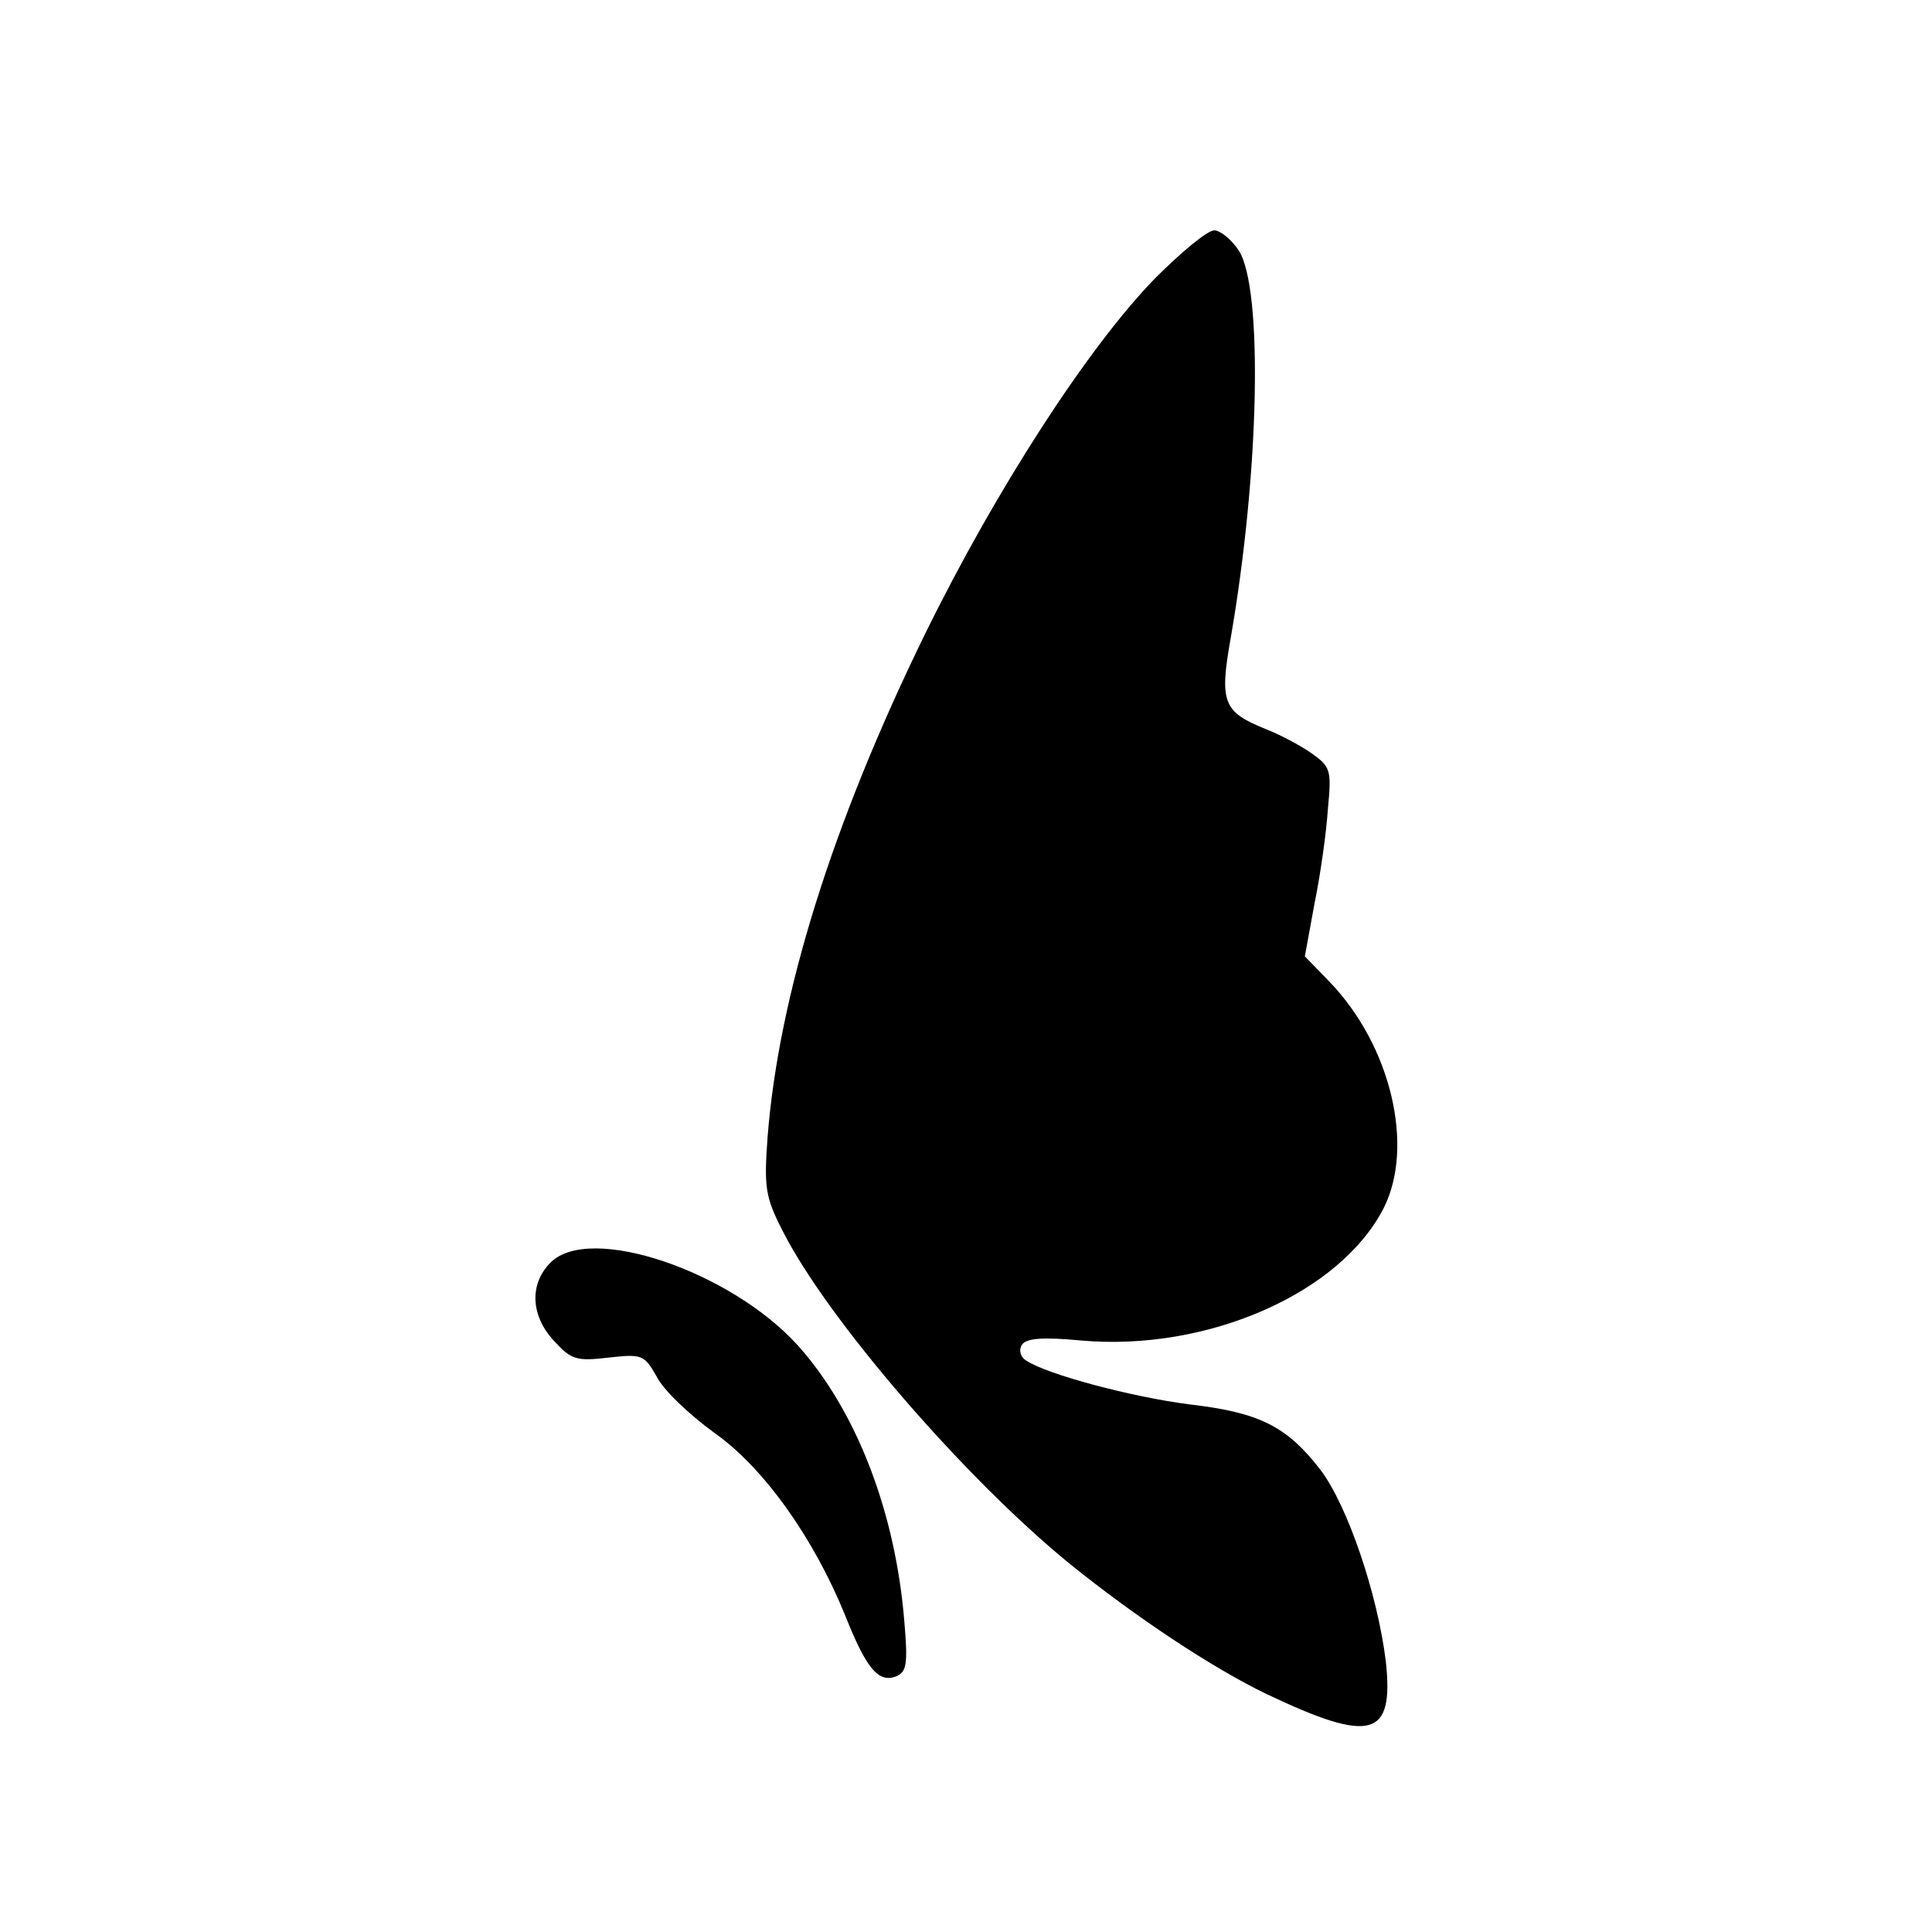 <?xml version="1.0" standalone="no"?>
<!DOCTYPE svg PUBLIC "-//W3C//DTD SVG 20010904//EN"
 "http://www.w3.org/TR/2001/REC-SVG-20010904/DTD/svg10.dtd">
<svg version="1.0" xmlns="http://www.w3.org/2000/svg"
 width="260pt" height="260pt" viewBox="0 0 260 260"
 preserveAspectRatio="xMidYMid meet">
<g transform="translate(0,260) scale(0.1,-0.1)"
fill="#000000" stroke="none">
<path d="M1555 2226 c-90 -92 -215 -285 -311 -481 -124 -254 -196 -484 -211
-675 -5 -68 -3 -81 20 -126 60 -119 245 -333 386 -448 89 -72 193 -141 266
-176 141 -67 171 -58 160 44 -11 90 -51 209 -88 258 -45 58 -81 77 -176 88
-78 10 -191 40 -220 59 -8 5 -10 14 -6 21 6 9 27 11 80 6 169 -15 348 63 407
178 42 83 10 219 -73 305 l-33 34 13 71 c8 39 16 96 18 127 5 53 4 57 -23 76
-16 11 -43 25 -61 32 -57 23 -62 36 -47 121 39 224 44 472 11 523 -10 15 -25
27 -33 27 -9 0 -44 -29 -79 -64z"/>
<path d="M741 901 c-29 -29 -27 -72 5 -106 23 -25 30 -27 73 -22 45 5 48 4 65
-26 9 -18 44 -51 77 -75 67 -47 134 -142 176 -245 29 -73 45 -92 69 -83 14 6
16 16 11 74 -12 148 -65 284 -143 371 -90 100 -280 165 -333 112z"/>
</g>
</svg>
